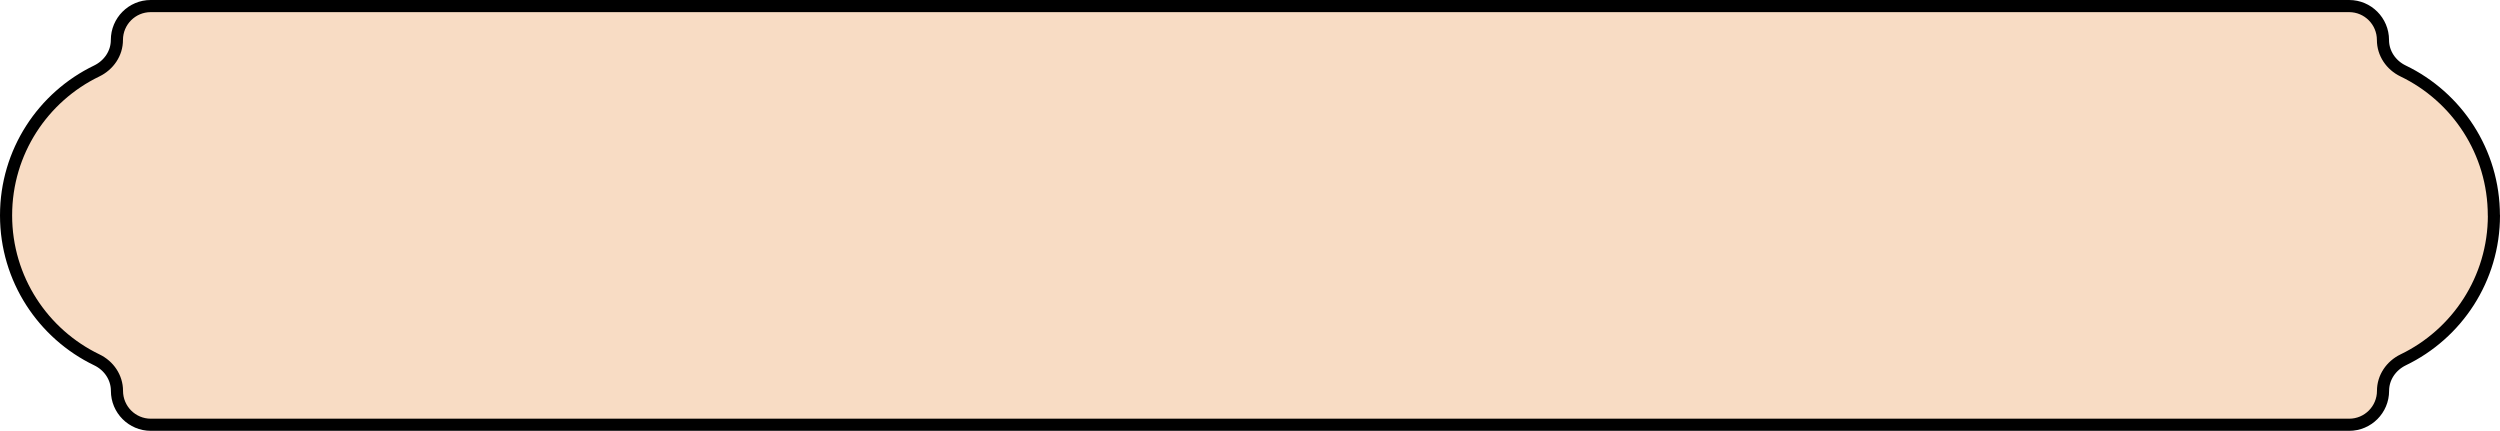 <?xml version="1.0" encoding="utf-8"?>
<svg xmlns="http://www.w3.org/2000/svg" fill="none" height="100%" overflow="visible" preserveAspectRatio="none" style="display: block;" viewBox="0 0 412 71" width="100%">
<path d="M410.988 35.5C410.988 25.013 404.881 15.957 396.033 11.697C394.047 10.742 392.712 8.799 392.712 6.587C392.712 3.503 390.216 1 387.139 1L24.838 1C21.761 1 19.265 3.503 19.265 6.587C19.265 8.799 17.929 10.731 15.944 11.697C7.096 15.957 1 25.013 1 35.5C1 45.987 7.108 55.043 15.956 59.303C17.941 60.258 19.276 62.201 19.276 64.413C19.276 67.498 21.773 70 24.85 70H387.15C390.227 70 392.724 67.498 392.724 64.413C392.724 62.201 394.059 60.269 396.044 59.303C404.892 55.043 411 45.987 411 35.5H410.988Z" fill="#F8DCC4" id="Vector" stroke="black" stroke-linejoin="round" stroke-width="2"/>
</svg>